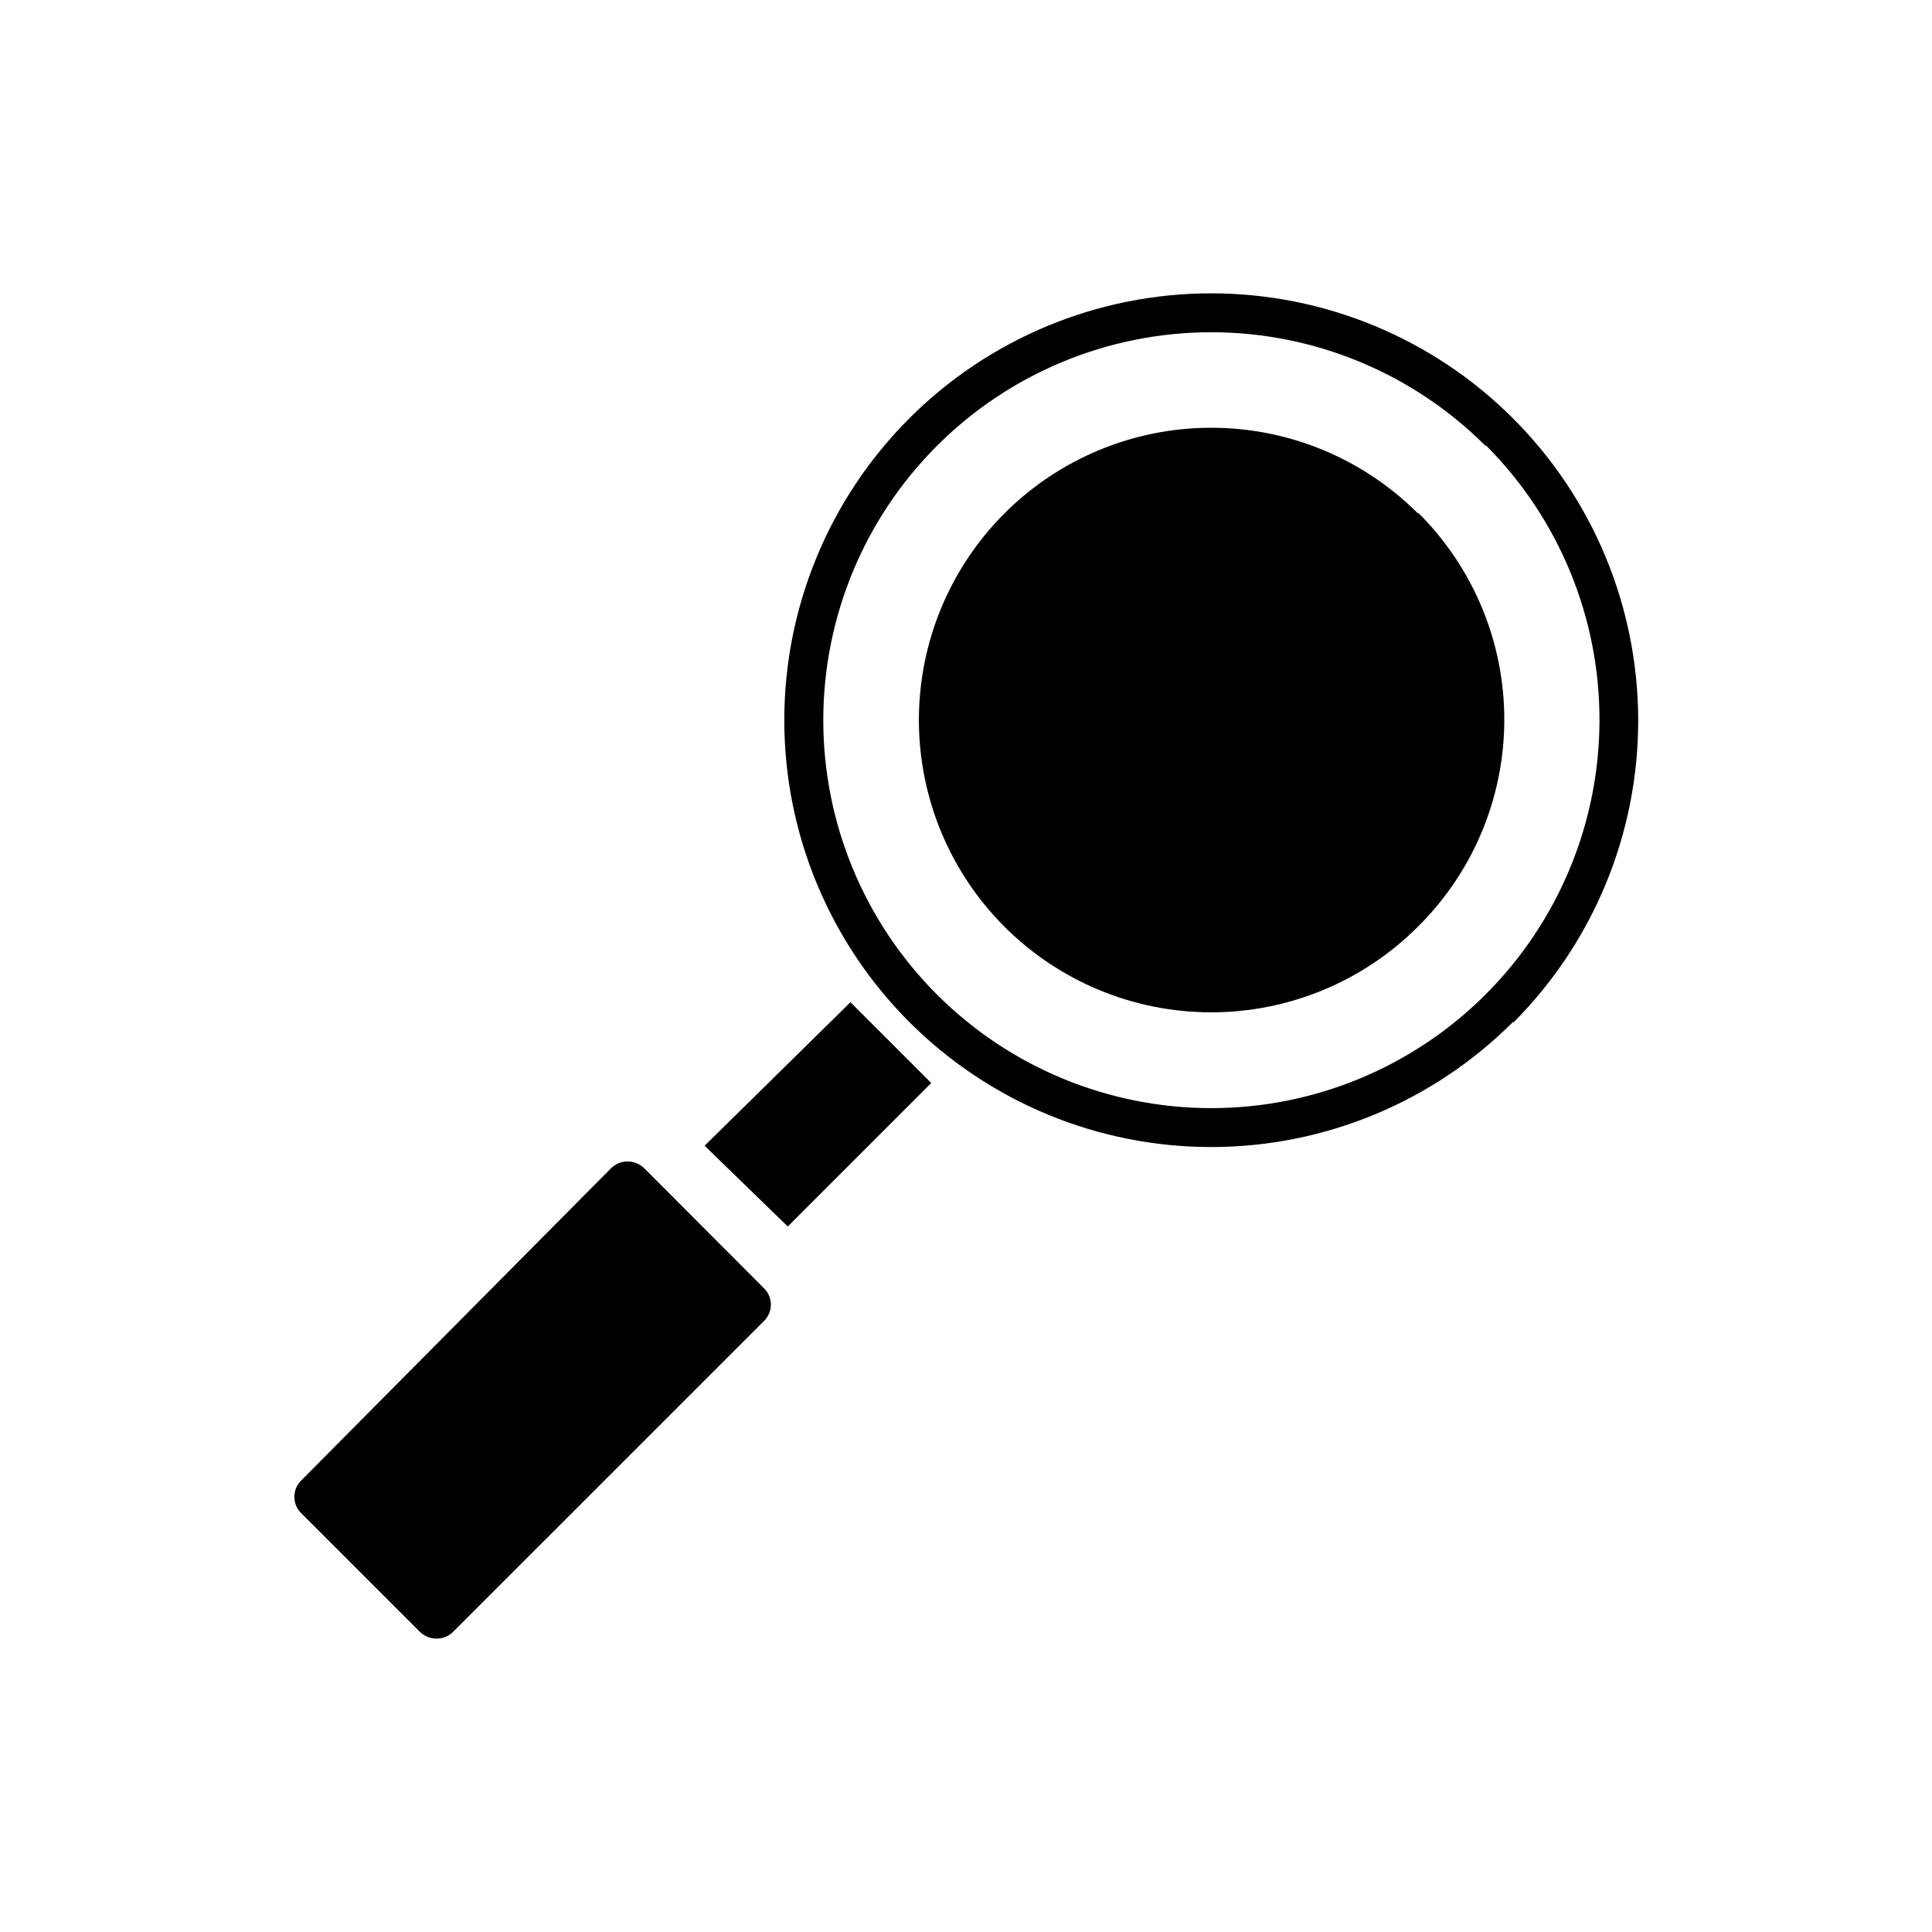 <?xml version="1.0" encoding="UTF-8"?>
<!-- The Best Svg Icon site in the world: iconSvg.co, Visit us! https://iconsvg.co -->
<svg fill="#000000" width="800px" height="800px" version="1.1" viewBox="144 144 512 512" xmlns="http://www.w3.org/2000/svg">
 <path d="m346.47 485.41c1.164 1.141 1.82 2.699 1.82 4.328 0 1.629-0.656 3.191-1.82 4.332l-82.422 82.418c-2.438 2.352-6.297 2.352-8.734 0l-31.488-31.488c-1.176-1.129-1.832-2.695-1.812-4.328-0.012-1.629 0.645-3.195 1.812-4.328l82.105-82.738c1.168-1.164 2.754-1.816 4.406-1.809 1.609 0.016 3.152 0.637 4.328 1.73zm-15.742-37.785 22.039 21.41 38.023-38.023-21.41-21.41zm214.2-32.746-0.004-0.004c-21.219 21.203-49.988 33.109-79.984 33.102-30-0.004-58.766-11.926-79.973-33.141-21.207-21.215-33.121-49.98-33.121-79.977 0-30 11.914-58.766 33.121-79.98 21.207-21.215 49.973-33.133 79.973-33.141 29.996-0.008 58.766 11.898 79.984 33.102 21.227 21.203 33.172 49.965 33.215 79.969 0.047 30.004-11.816 58.801-32.977 80.066zm-7.242-152.72h-0.004c-19.281-19.281-45.43-30.113-72.695-30.109-27.266 0-53.418 10.832-72.695 30.109-19.281 19.281-30.113 45.43-30.113 72.699 0 27.266 10.832 53.414 30.113 72.695 19.277 19.281 45.43 30.109 72.695 30.113 27.266 0 53.414-10.832 72.695-30.113 19.293-19.258 30.156-45.387 30.199-72.648 0.043-27.262-10.73-53.426-29.961-72.746zm-17.949 17.871-0.004-0.004c-14.527-14.52-34.23-22.676-54.77-22.668-20.543 0.004-40.242 8.164-54.766 22.691-14.523 14.527-22.68 34.227-22.68 54.766 0 20.543 8.156 40.242 22.68 54.77 14.523 14.527 34.223 22.688 54.766 22.691 20.539 0.004 40.242-8.148 54.77-22.668 14.629-14.469 22.879-34.172 22.922-54.742 0.043-20.57-8.121-40.309-22.684-54.84z"/>
</svg>